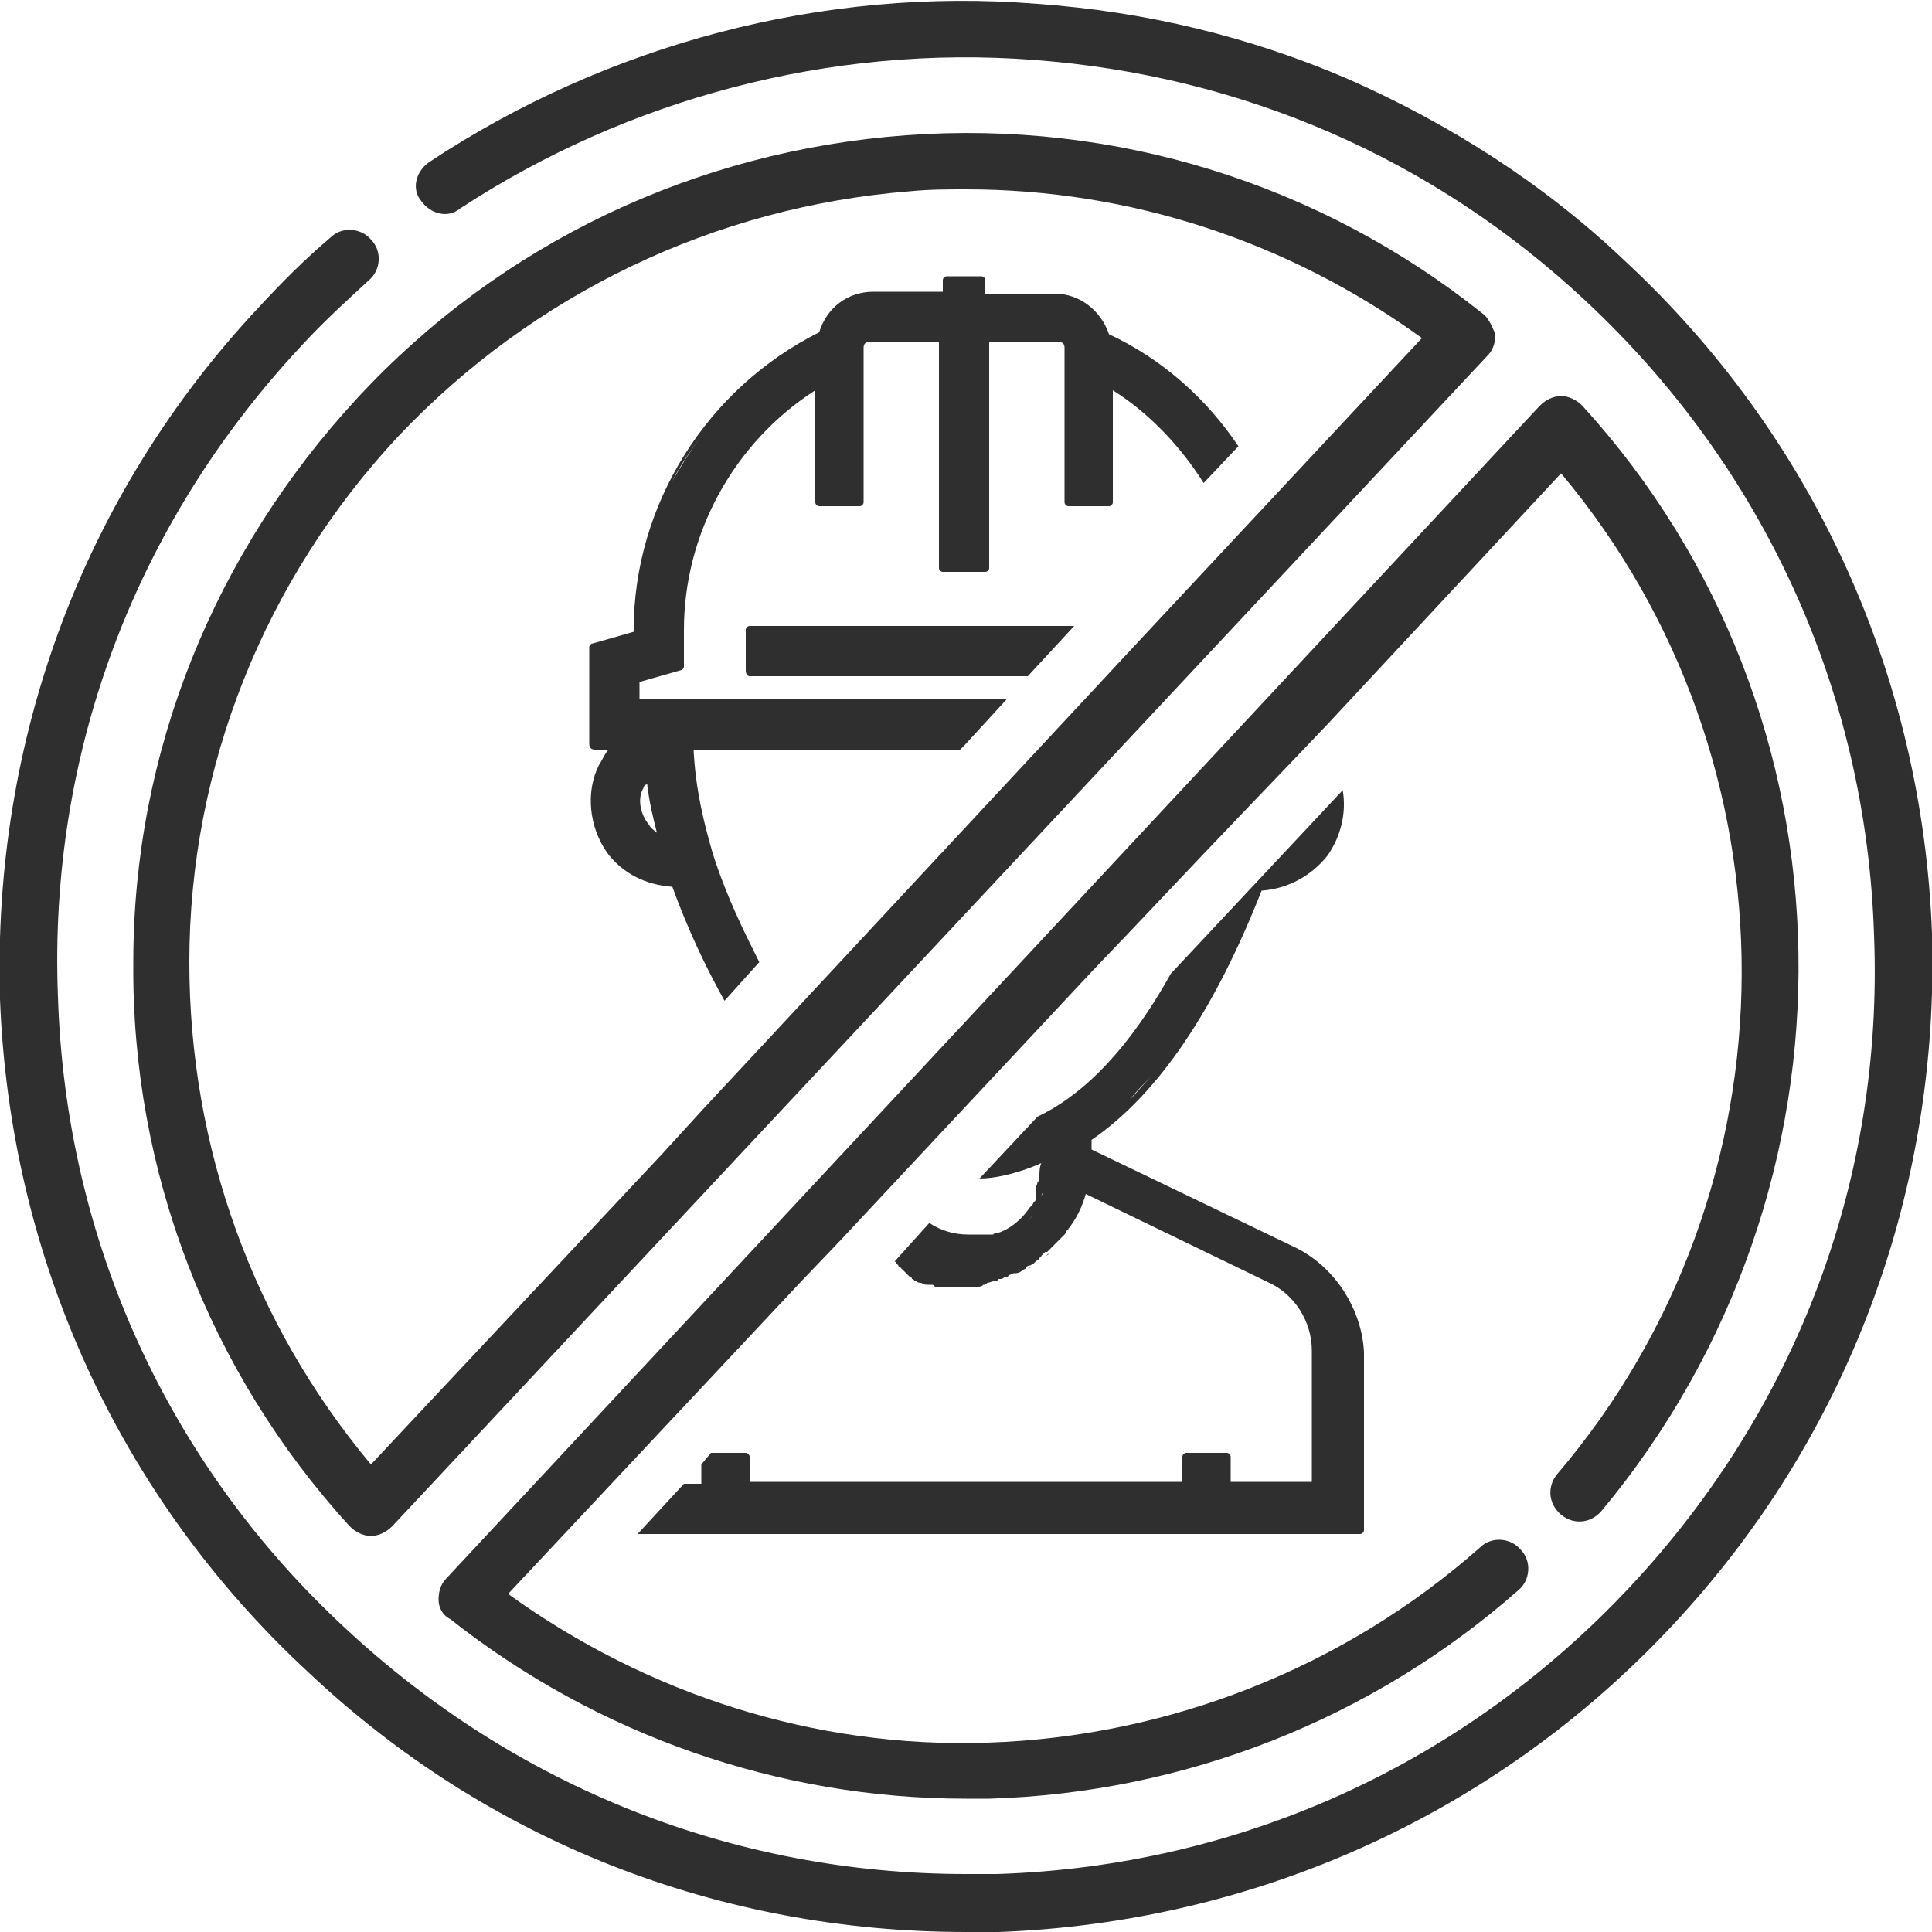 <svg version="1.1" id="Layer_1" xmlns="http://www.w3.org/2000/svg" xmlns:xlink="http://www.w3.org/1999/xlink" x="0px" y="0px"
	 viewBox="0 0 100 100" style="enable-background:new 0 0 100 100;" xml:space="preserve">
<style type="text/css">
	.st0{fill:#2F2F2F;}
</style>
<g>
	<path class="st0" d="M100,48.3C99.5,35,93.9,22.6,84.1,13.5c-4.2-4-9.1-7.1-14.3-9.4c-5.1-2.2-10.5-3.5-16.1-3.9
		C42.6-0.7,31.4,2.3,22.2,8.4c-0.7,0.5-0.9,1.4-0.4,2c0.5,0.7,1.4,0.9,2,0.4C32.5,5.1,43,2.3,53.5,3.1c10.8,0.8,20.7,5.1,28.6,12.5
		c9.2,8.6,14.5,20.2,14.9,32.8C97.5,61,93,72.9,84.4,82.1C75.8,91.3,64.2,96.6,51.6,97c-0.5,0-1.1,0-1.6,0c-12,0-23.3-4.5-32.1-12.7
		C8.7,75.8,3.4,64.2,3,51.6C2.5,39,7,27.1,15.6,17.9c1.1-1.2,2.3-2.3,3.5-3.4c0.6-0.5,0.7-1.5,0.1-2.1c-0.5-0.6-1.5-0.7-2.1-0.1
		c-1.3,1.1-2.5,2.3-3.7,3.6C4.3,25.6-0.4,38.3,0,51.7C0.5,65,6.1,77.4,15.9,86.5C25.2,95.3,37.2,100,50,100c0.6,0,1.2,0,1.7,0
		c13.3-0.5,25.7-6.1,34.8-15.8C95.7,74.4,100.4,61.6,100,48.3L100,48.3L100,48.3z"/>
	<path class="st0" d="M76.7,16.2C68.3,9.5,57.7,6.2,46.9,7C36,7.8,25.9,12.6,18.5,20.6c-7.4,8-11.6,18.3-11.6,29.2
		C6.8,60.6,10.8,71,18.1,79c0.3,0.3,0.7,0.5,1.1,0.5h0c0.4,0,0.8-0.2,1.1-0.5l56.7-60.6c0.3-0.3,0.4-0.7,0.4-1.1
		C77.2,16.8,77,16.4,76.7,16.2z M59.4,32.7L59.4,32.7L36.4,57.4l-2.1,2.3l0,0L19.2,75.8c-6.1-7.3-9.4-16.4-9.4-26
		c0-10.1,3.9-19.8,10.8-27.2C27.6,15.2,37,10.7,47.1,9.9c1-0.1,2-0.1,2.9-0.1c8.5,0,16.7,2.7,23.6,7.7L59.4,32.7z"/>
	<path class="st0" d="M81.9,21c-0.3-0.3-0.7-0.5-1.1-0.5c-0.4,0-0.8,0.2-1.1,0.5L23.1,81.7c-0.3,0.3-0.4,0.7-0.4,1.1
		c0,0.4,0.2,0.8,0.6,1c7.6,6,17,9.3,26.7,9.3c0.4,0,0.8,0,1.2,0C61.3,92.8,71,89,78.6,82.3c0.6-0.5,0.7-1.5,0.1-2.1
		c-0.5-0.6-1.5-0.7-2.1-0.1c-7,6.2-16.1,9.8-25.5,10.1c-8.9,0.3-17.6-2.5-24.8-7.7l15.1-16.1h0l2.1-2.2l0,0l13-13.9h0l2.1-2.2v0
		l3.6-3.8l0,0l2.1-2.2v0l2.3-2.4h0l2.1-2.2h0l12.1-13c12.5,14.9,12.5,36.9-0.2,51.8c-0.5,0.6-0.5,1.5,0.2,2.1
		c0.6,0.5,1.5,0.5,2.1-0.2C96.8,61.5,96.5,37,81.9,21z"/>
</g>
<path class="st0" d="M30.8,38.8h0.7c-0.2,0.2-0.3,0.5-0.5,0.8c-0.7,1.4-0.5,3.2,0.4,4.5c0.8,1.1,2,1.7,3.4,1.8
	c0.8,2.2,1.7,4.1,2.7,5.9l1.8-2c-0.8-1.6-1.7-3.4-2.4-5.6c-0.5-1.7-0.9-3.4-1-5.4h13.8l0.2-0.2H35.6v0h14.3l2.2-2.4h-19v-0.9
	l2.1-0.6c0.1,0,0.2-0.1,0.2-0.2v-1.9c0-5,2.6-9.7,6.8-12.4V26c0,0.1,0.1,0.2,0.2,0.2h2.1c0.1,0,0.2-0.1,0.2-0.2v-8
	c0-0.2,0.1-0.3,0.3-0.3h3.6v11.7c0,0.1,0.1,0.2,0.2,0.2H51c0.1,0,0.2-0.1,0.2-0.2V17.7h3.6c0.2,0,0.3,0.1,0.3,0.3v8
	c0,0.1,0.1,0.2,0.2,0.2h2.1c0.1,0,0.2-0.1,0.2-0.2v-5.8c1.9,1.2,3.5,2.9,4.7,4.8l1.8-1.9c-1.6-2.4-3.9-4.5-6.7-5.8
	c-0.4-1.2-1.5-2.1-2.8-2.1h-3.6v-0.7c0-0.1-0.1-0.2-0.2-0.2H49c-0.1,0-0.2,0.1-0.2,0.2v0.6h-3.6c-1.3,0-2.4,0.8-2.8,2.1
	c-5.8,2.9-9.6,8.9-9.6,15.4v0.1l-2.1,0.6c-0.1,0-0.2,0.1-0.2,0.2v5C30.5,38.7,30.6,38.8,30.8,38.8z M33.3,40.8
	c0-0.1,0.1-0.2,0.2-0.2c0.1,0.9,0.3,1.7,0.5,2.5c-0.1-0.1-0.3-0.2-0.4-0.4C33.1,42.1,33,41.3,33.3,40.8z M36.2,22.7
	c-0.5,0.7-1,1.5-1.4,2.2C35.2,24.1,35.7,23.4,36.2,22.7z M35.1,34.5v-1.9c0-1.2,0.2-2.4,0.4-3.5c-0.3,1.1-0.4,2.3-0.4,3.5L35.1,34.5
	l-2.2,0.6L35.1,34.5z M30.8,38.6H32l0,0L30.8,38.6L30.8,38.6z"/>
<g>
	<path class="st0" d="M38.8,35h14.4l2.4-2.6H38.8c-0.1,0-0.2,0.1-0.2,0.2v2.1C38.6,34.9,38.7,35,38.8,35z M38.8,32.7L38.8,32.7
		l0,2.1h0V32.7z"/>
</g>
<g>
	<path class="st0" d="M66.9,64.5l-7.9-3.8l-2.5-1.2v-0.5c3.5-2.4,6.4-6.8,8.8-12.9c1.4-0.1,2.6-0.8,3.4-1.8c0.7-1,1-2.2,0.8-3.4
		l-8.9,9.5c-2.4,4.3-4.8,6.4-6.9,7.4l-3,3.2c0.7,0,1.7-0.2,2.7-0.6c-1,0.4-2,0.5-2.7,0.6L50.4,61c1.2,0,2.4-0.3,3.5-0.8
		c-0.1,0.2-0.1,0.5-0.1,0.7c0,0.1,0,0.2-0.1,0.3c0,0.1-0.1,0.2-0.1,0.4l0,0c0,0,0,0.1,0,0.1c0,0,0,0.1,0,0.1c0,0,0,0,0,0.1
		c0,0,0,0.1,0,0.1c0,0,0,0.1,0,0.1c0,0,0,0.1-0.1,0.1c0,0.1-0.1,0.2-0.1,0.2c0,0-0.1,0.1-0.1,0.1c-0.4,0.6-1,1.1-1.6,1.3
		c0,0-0.1,0-0.1,0c-0.1,0-0.2,0.1-0.2,0.1h-0.1c0,0-0.1,0-0.1,0c0,0-0.1,0-0.2,0h-0.1c-0.1,0-0.2,0-0.2,0c0,0-0.1,0-0.1,0h-0.1h-0.4
		c-0.7,0-1.4-0.2-2-0.6l-1.8,2c0,0,0.1,0,0.1,0.1c0,0,0,0,0.1,0.1c0,0,0,0.1,0.1,0.1l0.2,0.2l0.2,0.2c0,0,0,0,0,0
		c0,0,0.1,0.1,0.1,0.1c0,0,0.1,0,0.1,0.1c0.1,0,0.1,0.1,0.2,0.1c0.1,0.1,0.2,0.1,0.3,0.1c0.1,0.1,0.2,0.1,0.4,0.1c0,0,0,0,0,0
		c0,0,0.1,0,0.1,0c0.1,0,0.1,0,0.2,0.1c0,0,0.1,0,0.1,0c0,0,0.1,0,0.1,0c0,0,0,0,0,0c0.1,0,0.1,0,0.2,0c0,0,0.1,0,0.1,0
		c0.1,0,0.2,0,0.3,0h0.2c0.1,0,0.2,0,0.3,0c0.1,0,0.2,0,0.3,0h0.6c0.1,0,0.2,0,0.3-0.1c0.1,0,0.1,0,0.2-0.1c0.1,0,0.3-0.1,0.4-0.1
		c0.1,0,0.1,0,0.2-0.1l0.1,0c0.1,0,0.2-0.1,0.2-0.1c0.1,0,0.2,0,0.2-0.1c0.1,0,0.2-0.1,0.3-0.1c0,0,0.1,0,0.1,0
		c0.1,0,0.3-0.1,0.4-0.2c0,0,0.1,0,0.1-0.1c0.1-0.1,0.2-0.1,0.2-0.1c0.1,0,0.1-0.1,0.2-0.1l0.1-0.1c0.1-0.1,0.2-0.1,0.2-0.2
		c0.1,0,0.1-0.1,0.1-0.1c0.1-0.1,0.1-0.1,0.2-0.2c0,0,0,0,0.1,0l0.1-0.1l0.3-0.3c0.1-0.1,0.1-0.1,0.2-0.2c0,0,0,0,0,0
		c0,0,0.1-0.1,0.1-0.1c0,0,0.1-0.1,0.1-0.1c0,0,0,0,0.1-0.1c0,0,0.1-0.1,0.1-0.2c0,0,0,0,0,0c0,0,0.1,0,0.1-0.1
		c0.4-0.5,0.7-1.1,0.9-1.8l9.5,4.6c1.3,0.6,2.2,2,2.2,3.5v6.8h-4.2v-1.3c0-0.1-0.1-0.2-0.2-0.2h-2.1c-0.1,0-0.2,0.1-0.2,0.2v1.3
		H38.8v-1.3c0-0.1-0.1-0.2-0.2-0.2h-1.8l-0.5,0.6v1h-0.9l-2.4,2.6h37.4c0.1,0,0.2-0.1,0.2-0.2v-9.2C70.5,67.8,69.1,65.5,66.9,64.5z
		 M59.6,55.7c-0.4,0.4-0.8,0.9-1.1,1.2C58.8,56.5,59.2,56.1,59.6,55.7z M58.4,56.9c-0.5,0.5-1,1-1.5,1.3
		C57.4,57.9,57.9,57.4,58.4,56.9z M53.2,65.7c-0.1,0.1-0.3,0.2-0.4,0.2h0C52.9,65.9,53.1,65.8,53.2,65.7c0.1-0.1,0.1-0.1,0.2-0.1
		C53.3,65.6,53.2,65.7,53.2,65.7z M54,61.7L54,61.7c-0.1,0.2-0.1,0.2-0.1,0.3c0,0.1-0.1,0.1-0.1,0.2c-0.1,0.1-0.1,0.1-0.1,0.2
		c-0.1,0.1-0.1,0.2-0.2,0.3c0,0,0,0,0,0.1c-0.1,0.2-0.2,0.3-0.4,0.5c0.1-0.1,0.3-0.3,0.4-0.5c0-0.1,0-0.1,0-0.1
		c0.1-0.1,0.1-0.2,0.2-0.3c0.1-0.1,0.1-0.1,0.1-0.2c0-0.1,0.1-0.1,0.1-0.2C53.9,61.9,53.9,61.8,54,61.7L54,61.7
		c0.1-0.3,0.1-0.5,0.2-0.7C54.1,61.2,54,61.4,54,61.7z M54.3,64.9c-0.1,0-0.1,0.1-0.2,0.1C54.2,65,54.3,64.9,54.3,64.9L54.3,64.9z
		 M55.3,63.8C55.2,63.8,55.2,63.9,55.3,63.8C55.2,63.9,55.2,63.8,55.3,63.8L55.3,63.8z M68.3,70.3c0-0.3,0-0.6-0.1-0.9
		C68.2,69.8,68.3,70.1,68.3,70.3L68.3,70.3z"/>
</g>
</svg>
